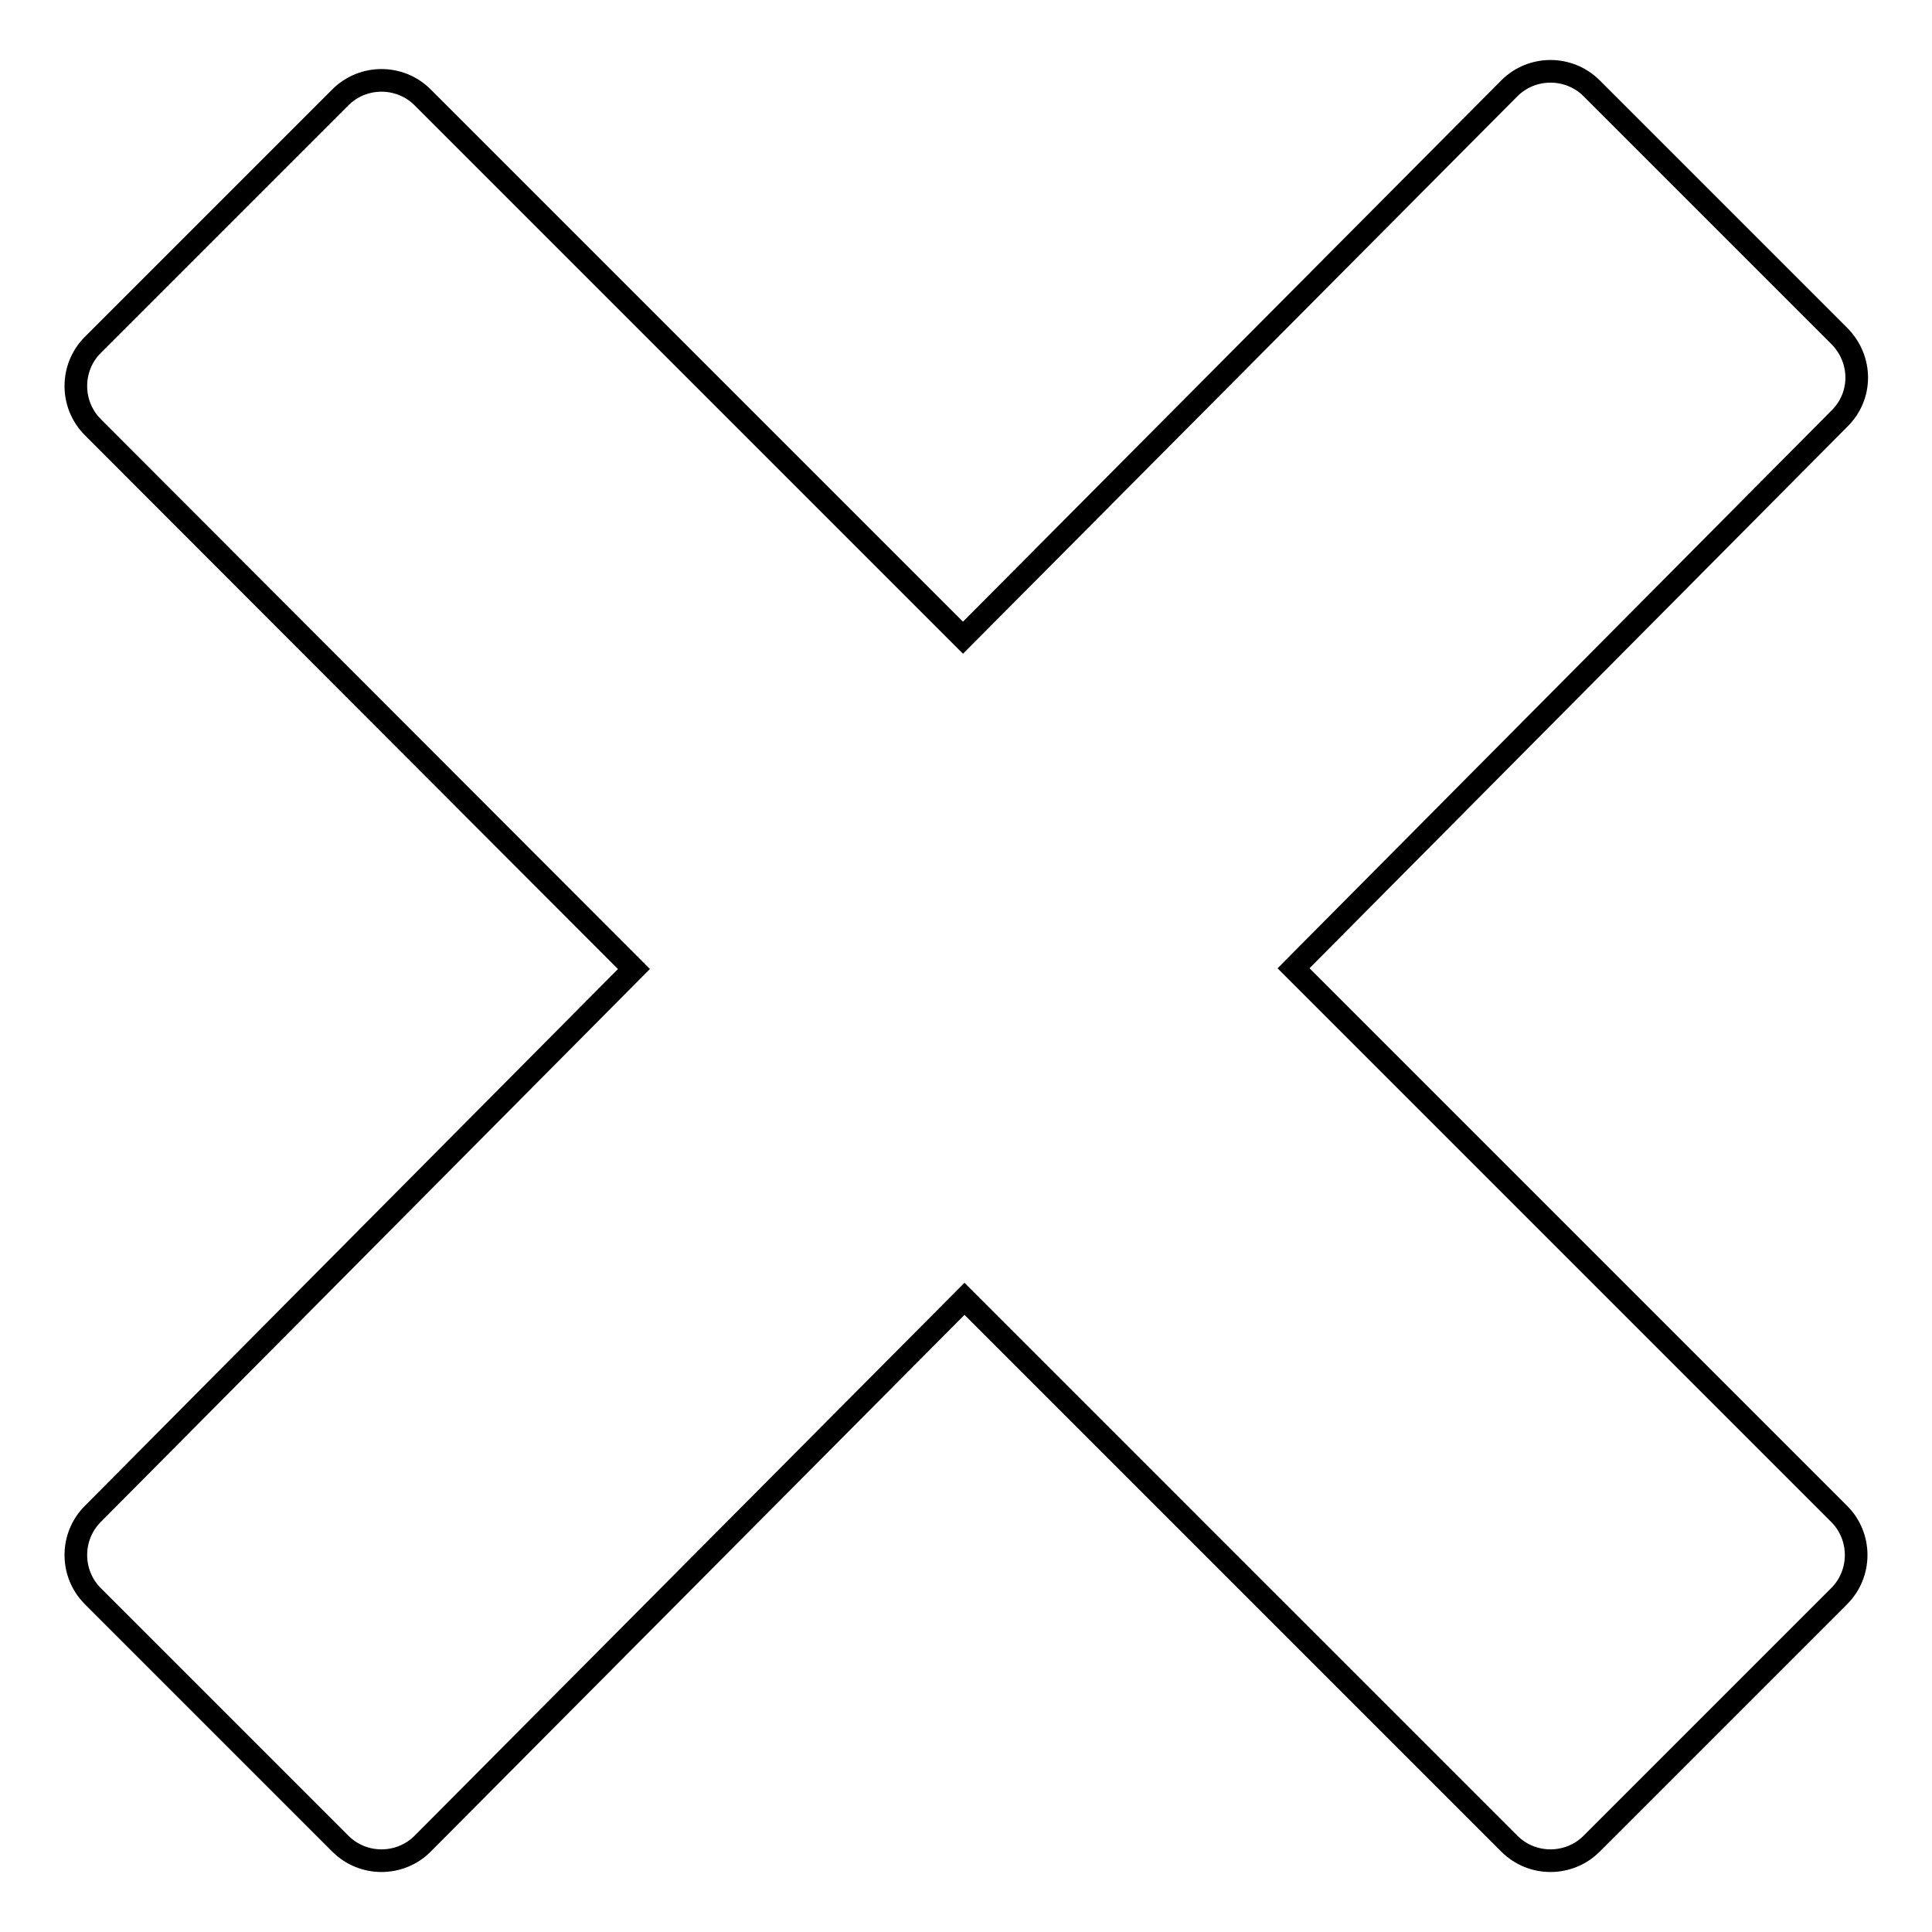 <?xml version="1.0" encoding="utf-8"?>
<!-- Svg Vector Icons : http://www.onlinewebfonts.com/icon -->
<!DOCTYPE svg PUBLIC "-//W3C//DTD SVG 1.1//EN" "http://www.w3.org/Graphics/SVG/1.1/DTD/svg11.dtd">
<svg version="1.1" xmlns="http://www.w3.org/2000/svg" xmlns:xlink="http://www.w3.org/1999/xlink" x="0px" y="0px" viewBox="0 0 256 256" enable-background="new 0 0 256 256" xml:space="preserve">
<g><g><path stroke-width="3" fill-opacity="0" stroke="#000000"  d="M243.7,55.5l-72.3,72.8l72.3,72.3c3,3,3,7.9,0,10.9l-32.8,32.8c-3,3-7.9,3-10.9,0l-72.2-72.2L56,244.3c-3,3-7.9,3-10.9,0l-32.8-32.8c-3-3-3-7.9,0-10.9L84,128.4L12.3,56.6c-3-3-3-7.9,0-10.9l32.8-32.8c3-3,7.9-3,10.9,0l71.6,71.6L200,11.7c3-3,7.9-3,10.9,0l32.8,32.8C246.8,47.6,246.8,52.5,243.7,55.5z"/></g></g>
</svg>